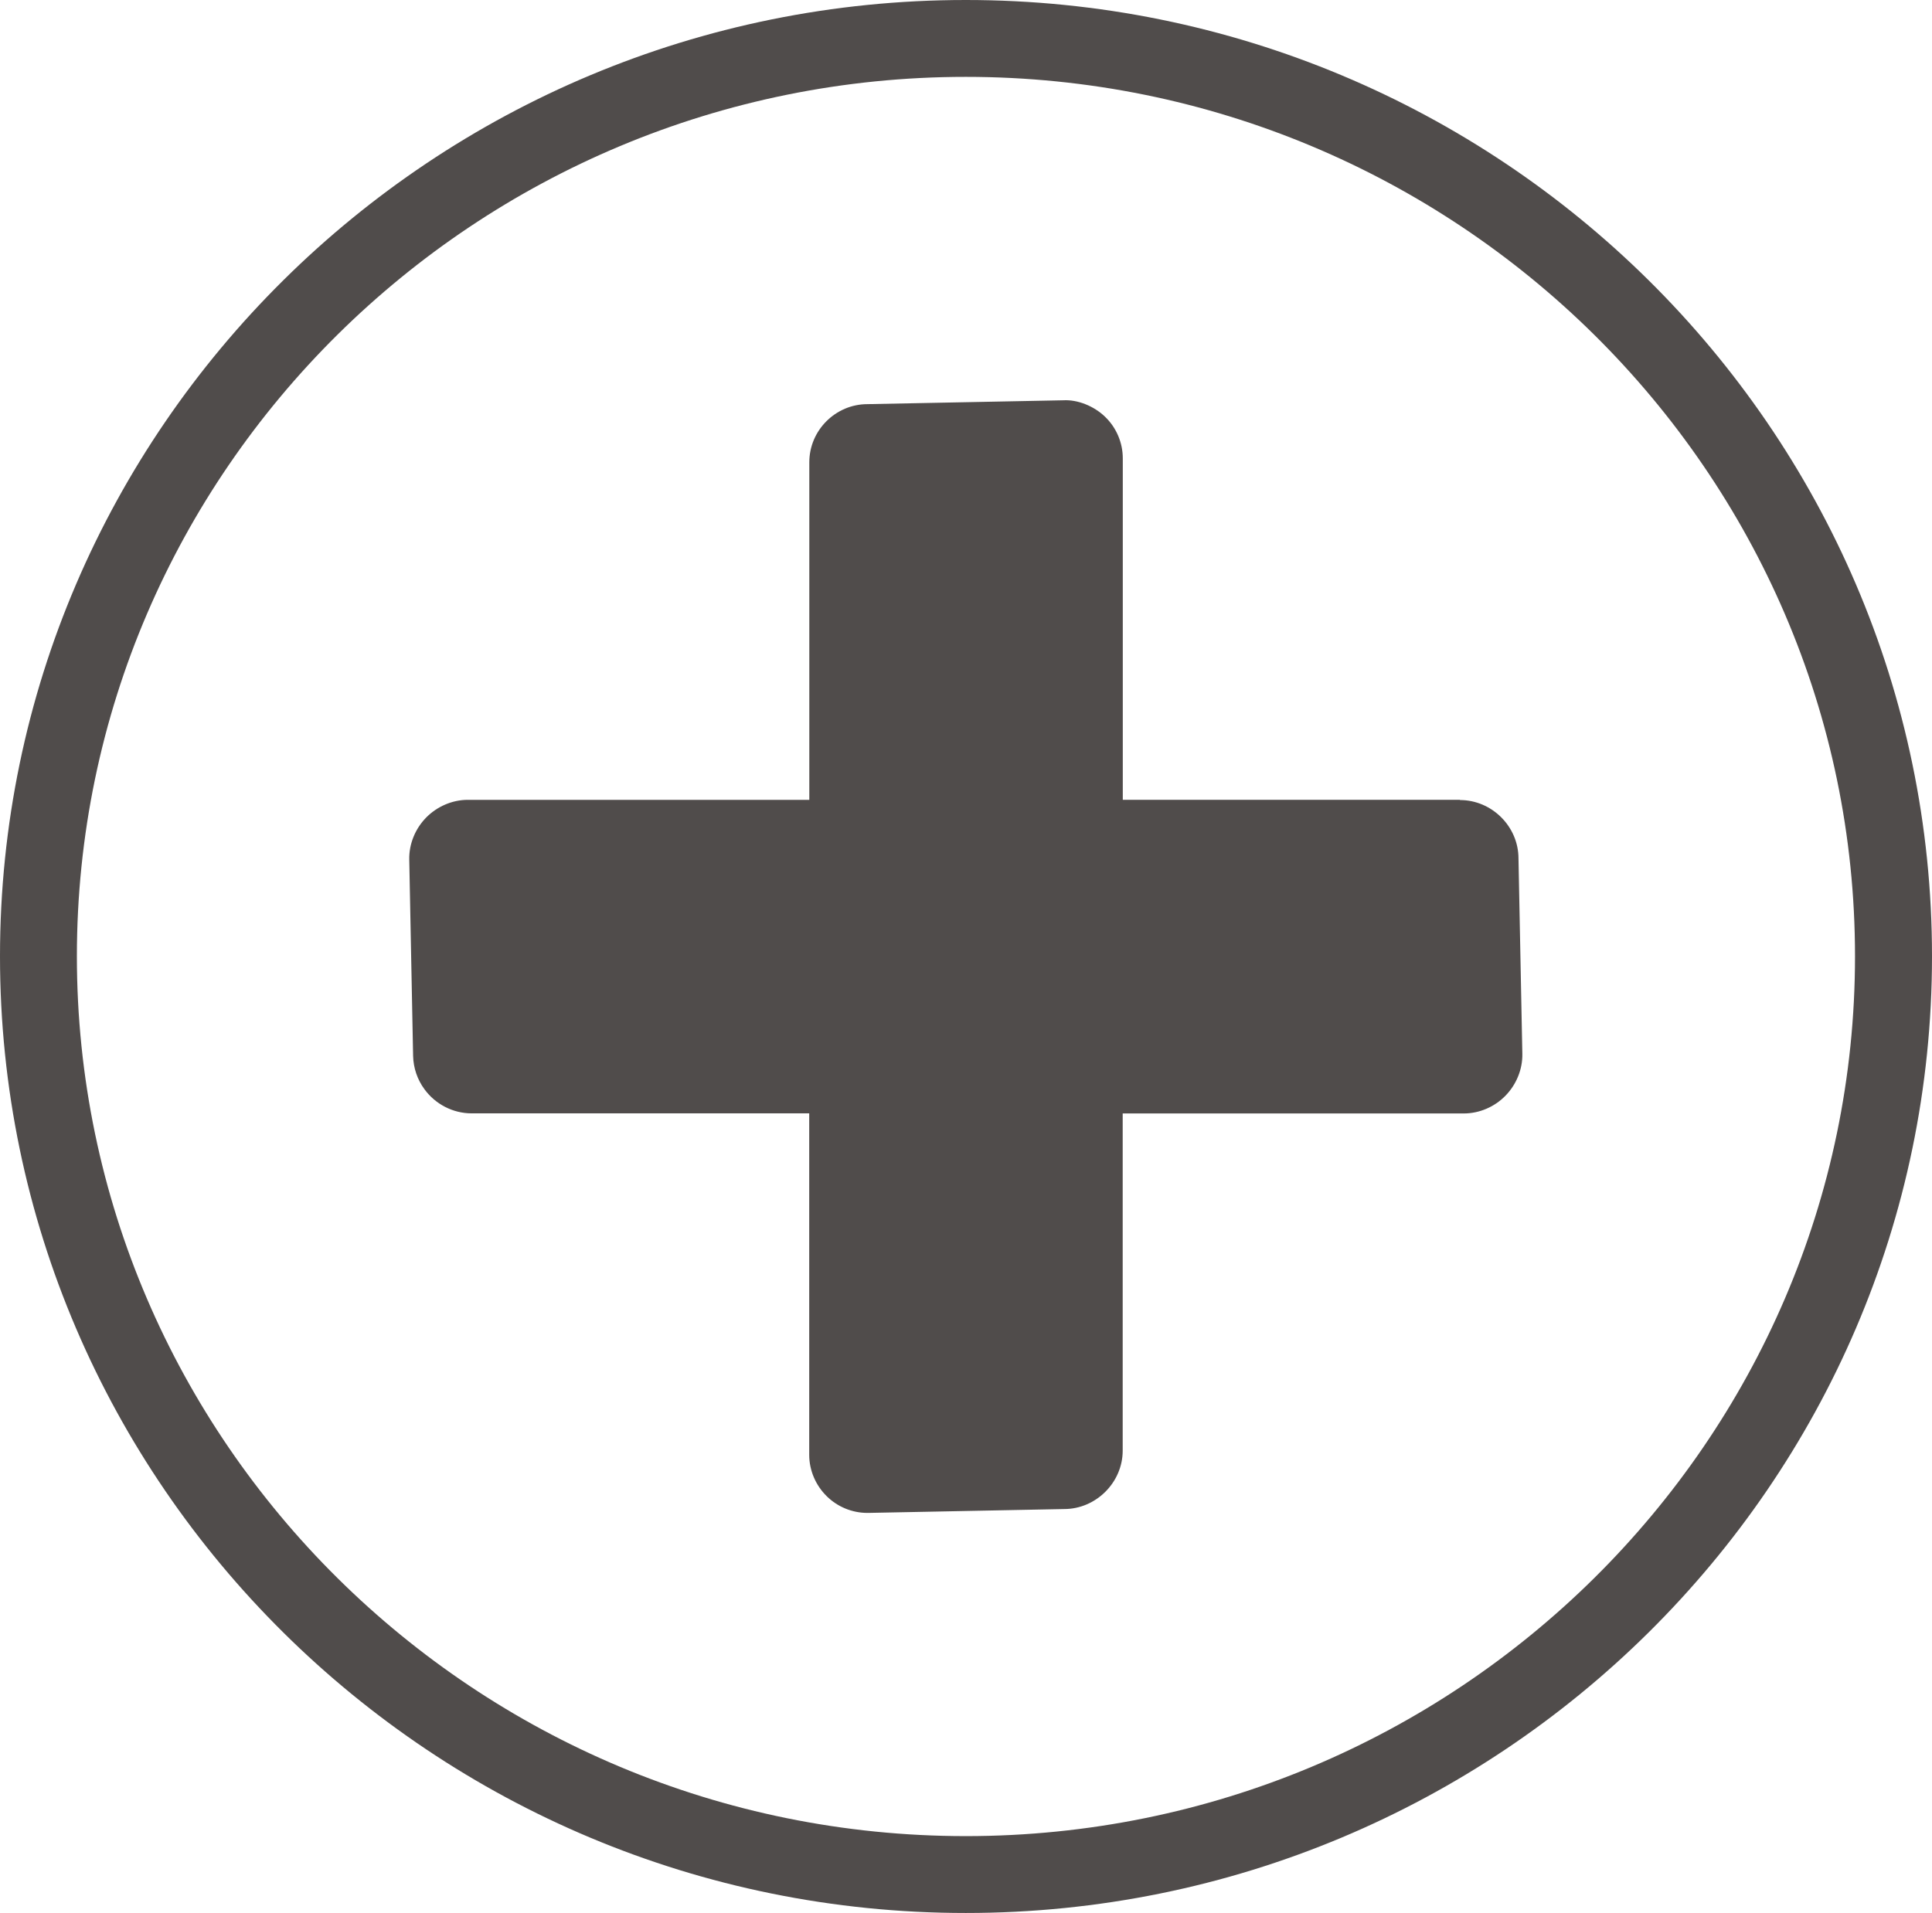 <?xml version="1.0" encoding="UTF-8"?>
<svg id="Calque_1" data-name="Calque 1" xmlns="http://www.w3.org/2000/svg" viewBox="0 0 185.2 183.42">
  <defs>
    <style>
      .cls-1 {
        fill: #504c4b;
        stroke-width: 0px;
      }
    </style>
  </defs>
  <path class="cls-1" d="m139.96,76.69h-32.33v-32.74c0-1.51-.62-2.96-1.71-4-1.05-1.01-2.61-1.65-4-1.57l-18.77.37c-3.05,0-5.57,2.51-5.57,5.57v32.37h-32.74c-1.49,0-2.95.64-3.99,1.7s-1.65,2.53-1.62,4.02l.37,18.84c.03,1.16.41,2.27,1.09,3.19,1.04,1.43,2.73,2.31,4.51,2.31h32.37v32.74c0,1.49.62,2.93,1.68,3.97,1.03,1.02,2.44,1.6,3.89,1.6.04,0,.07,0,.1,0l18.77-.37c3.05,0,5.61-2.55,5.61-5.6v-32.33h32.7c1.49,0,2.95-.63,3.99-1.7,1.04-1.06,1.65-2.53,1.62-4.02l-.37-18.73c0-3.06-2.55-5.6-5.61-5.6Z"/>
  <path class="cls-1" d="m92.58,0C41.53,0,0,41.13,0,91.69s41.53,91.73,92.58,91.73,92.62-41.15,92.62-91.73S143.65,0,92.58,0Zm0,176.05c-46.98,0-85.21-37.84-85.21-84.36S45.6,7.37,92.58,7.37s85.24,37.83,85.24,84.32-38.24,84.36-85.24,84.36Z"/>
</svg>